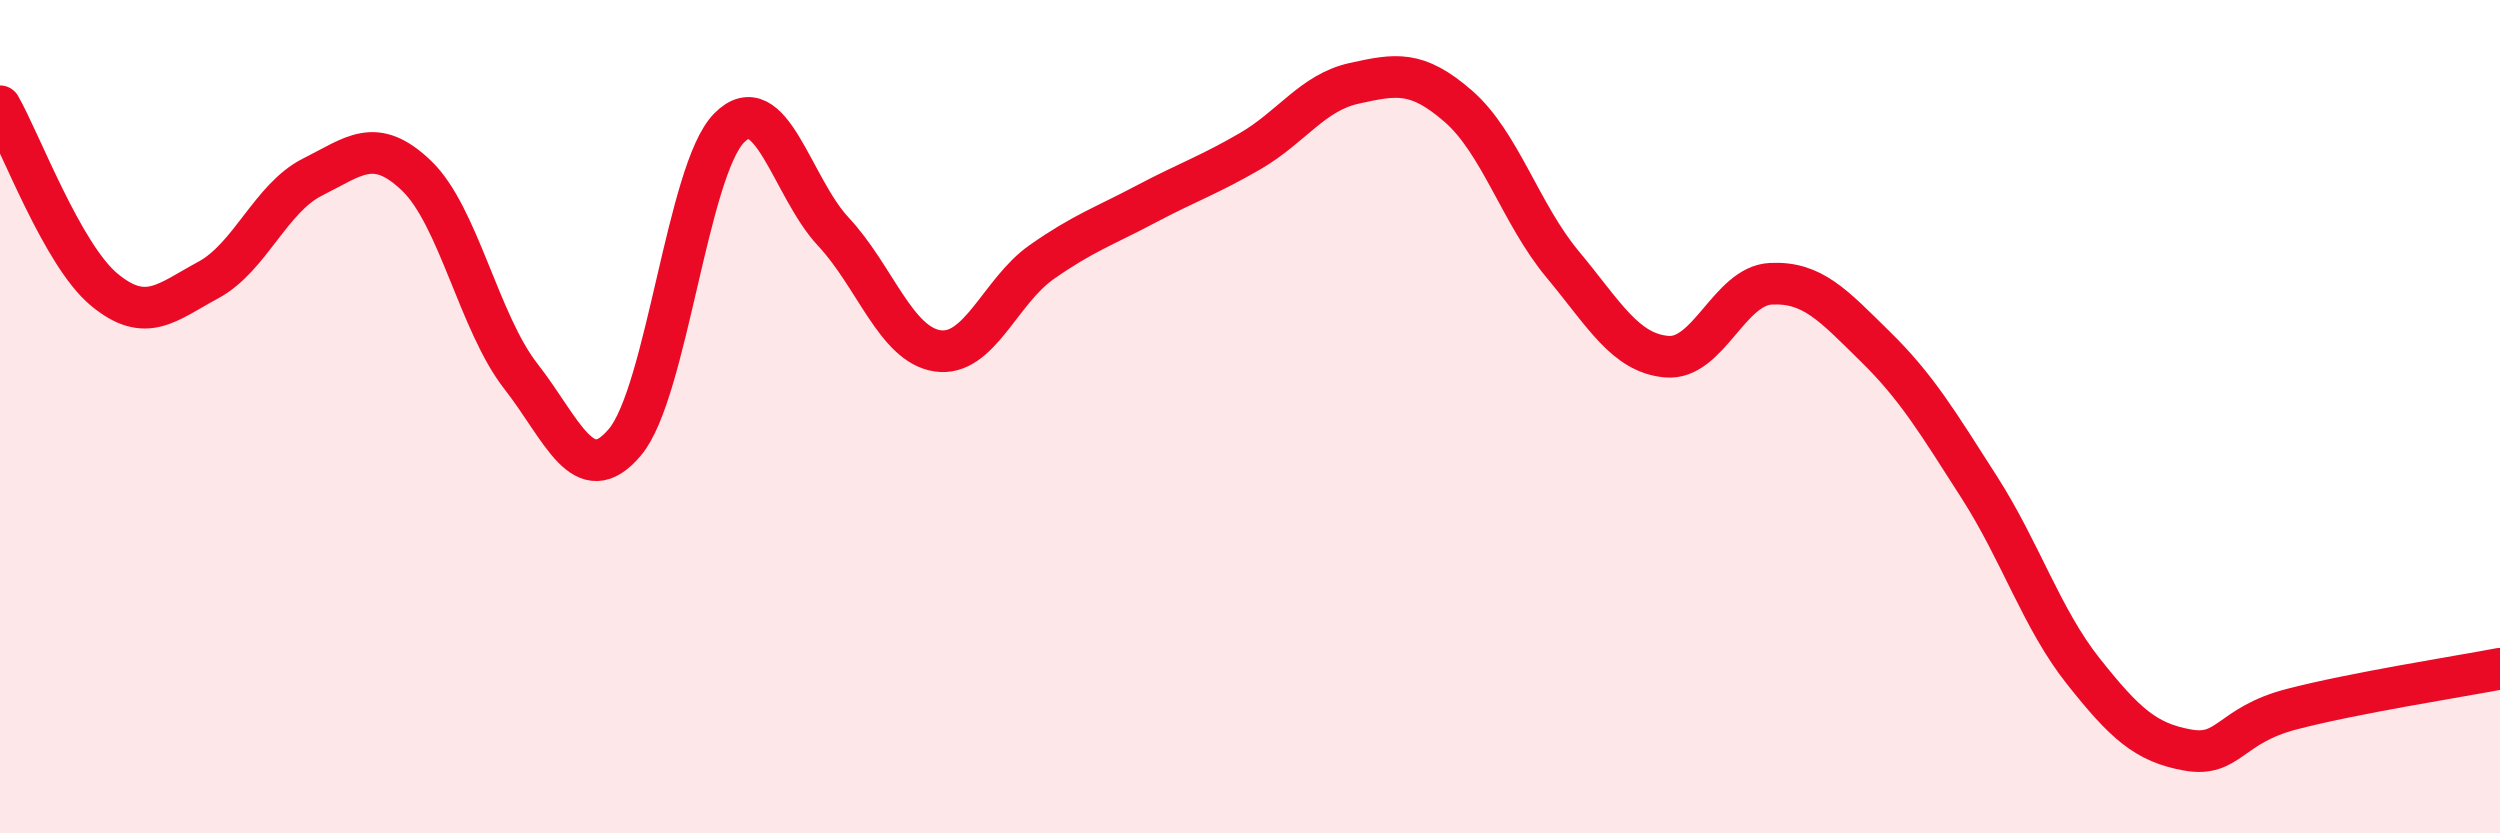 
    <svg width="60" height="20" viewBox="0 0 60 20" xmlns="http://www.w3.org/2000/svg">
      <path
        d="M 0,2.55 C 0.5,3.43 1.5,6.12 2.5,6.95 C 3.5,7.78 4,7.26 5,6.72 C 6,6.18 6.5,4.75 7.5,4.25 C 8.5,3.75 9,3.26 10,4.22 C 11,5.18 11.5,7.75 12.5,9.03 C 13.5,10.31 14,11.8 15,10.61 C 16,9.42 16.5,4.08 17.5,3.07 C 18.5,2.06 19,4.49 20,5.56 C 21,6.63 21.5,8.27 22.5,8.42 C 23.5,8.57 24,6.99 25,6.29 C 26,5.59 26.5,5.43 27.5,4.9 C 28.5,4.37 29,4.21 30,3.63 C 31,3.05 31.5,2.22 32.5,2 C 33.5,1.78 34,1.68 35,2.55 C 36,3.42 36.5,5.14 37.5,6.34 C 38.5,7.54 39,8.47 40,8.56 C 41,8.65 41.5,6.86 42.5,6.81 C 43.5,6.76 44,7.33 45,8.31 C 46,9.29 46.5,10.13 47.5,11.69 C 48.5,13.25 49,14.85 50,16.11 C 51,17.37 51.5,17.82 52.5,18 C 53.5,18.18 53.5,17.41 55,17.02 C 56.5,16.63 59,16.24 60,16.05L60 20L0 20Z"
        fill="#EB0A25"
        opacity="0.1"
        stroke-linecap="round"
        stroke-linejoin="round"
      />
      <path
        d="M 0,2.55 C 0.5,3.43 1.5,6.12 2.5,6.95 C 3.5,7.78 4,7.26 5,6.72 C 6,6.18 6.5,4.75 7.5,4.25 C 8.5,3.75 9,3.26 10,4.22 C 11,5.18 11.5,7.75 12.5,9.03 C 13.5,10.31 14,11.8 15,10.61 C 16,9.42 16.5,4.08 17.5,3.07 C 18.5,2.06 19,4.49 20,5.56 C 21,6.63 21.5,8.27 22.5,8.42 C 23.5,8.57 24,6.99 25,6.29 C 26,5.59 26.5,5.43 27.5,4.9 C 28.5,4.37 29,4.21 30,3.63 C 31,3.05 31.5,2.22 32.5,2 C 33.5,1.78 34,1.68 35,2.55 C 36,3.42 36.5,5.14 37.5,6.34 C 38.5,7.54 39,8.47 40,8.56 C 41,8.65 41.5,6.86 42.5,6.81 C 43.5,6.76 44,7.33 45,8.31 C 46,9.29 46.5,10.13 47.5,11.69 C 48.5,13.25 49,14.85 50,16.11 C 51,17.37 51.5,17.82 52.5,18 C 53.5,18.18 53.5,17.41 55,17.02 C 56.5,16.63 59,16.24 60,16.05"
        stroke="#EB0A25"
        stroke-width="1"
        fill="none"
        stroke-linecap="round"
        stroke-linejoin="round"
      />
    </svg>
  